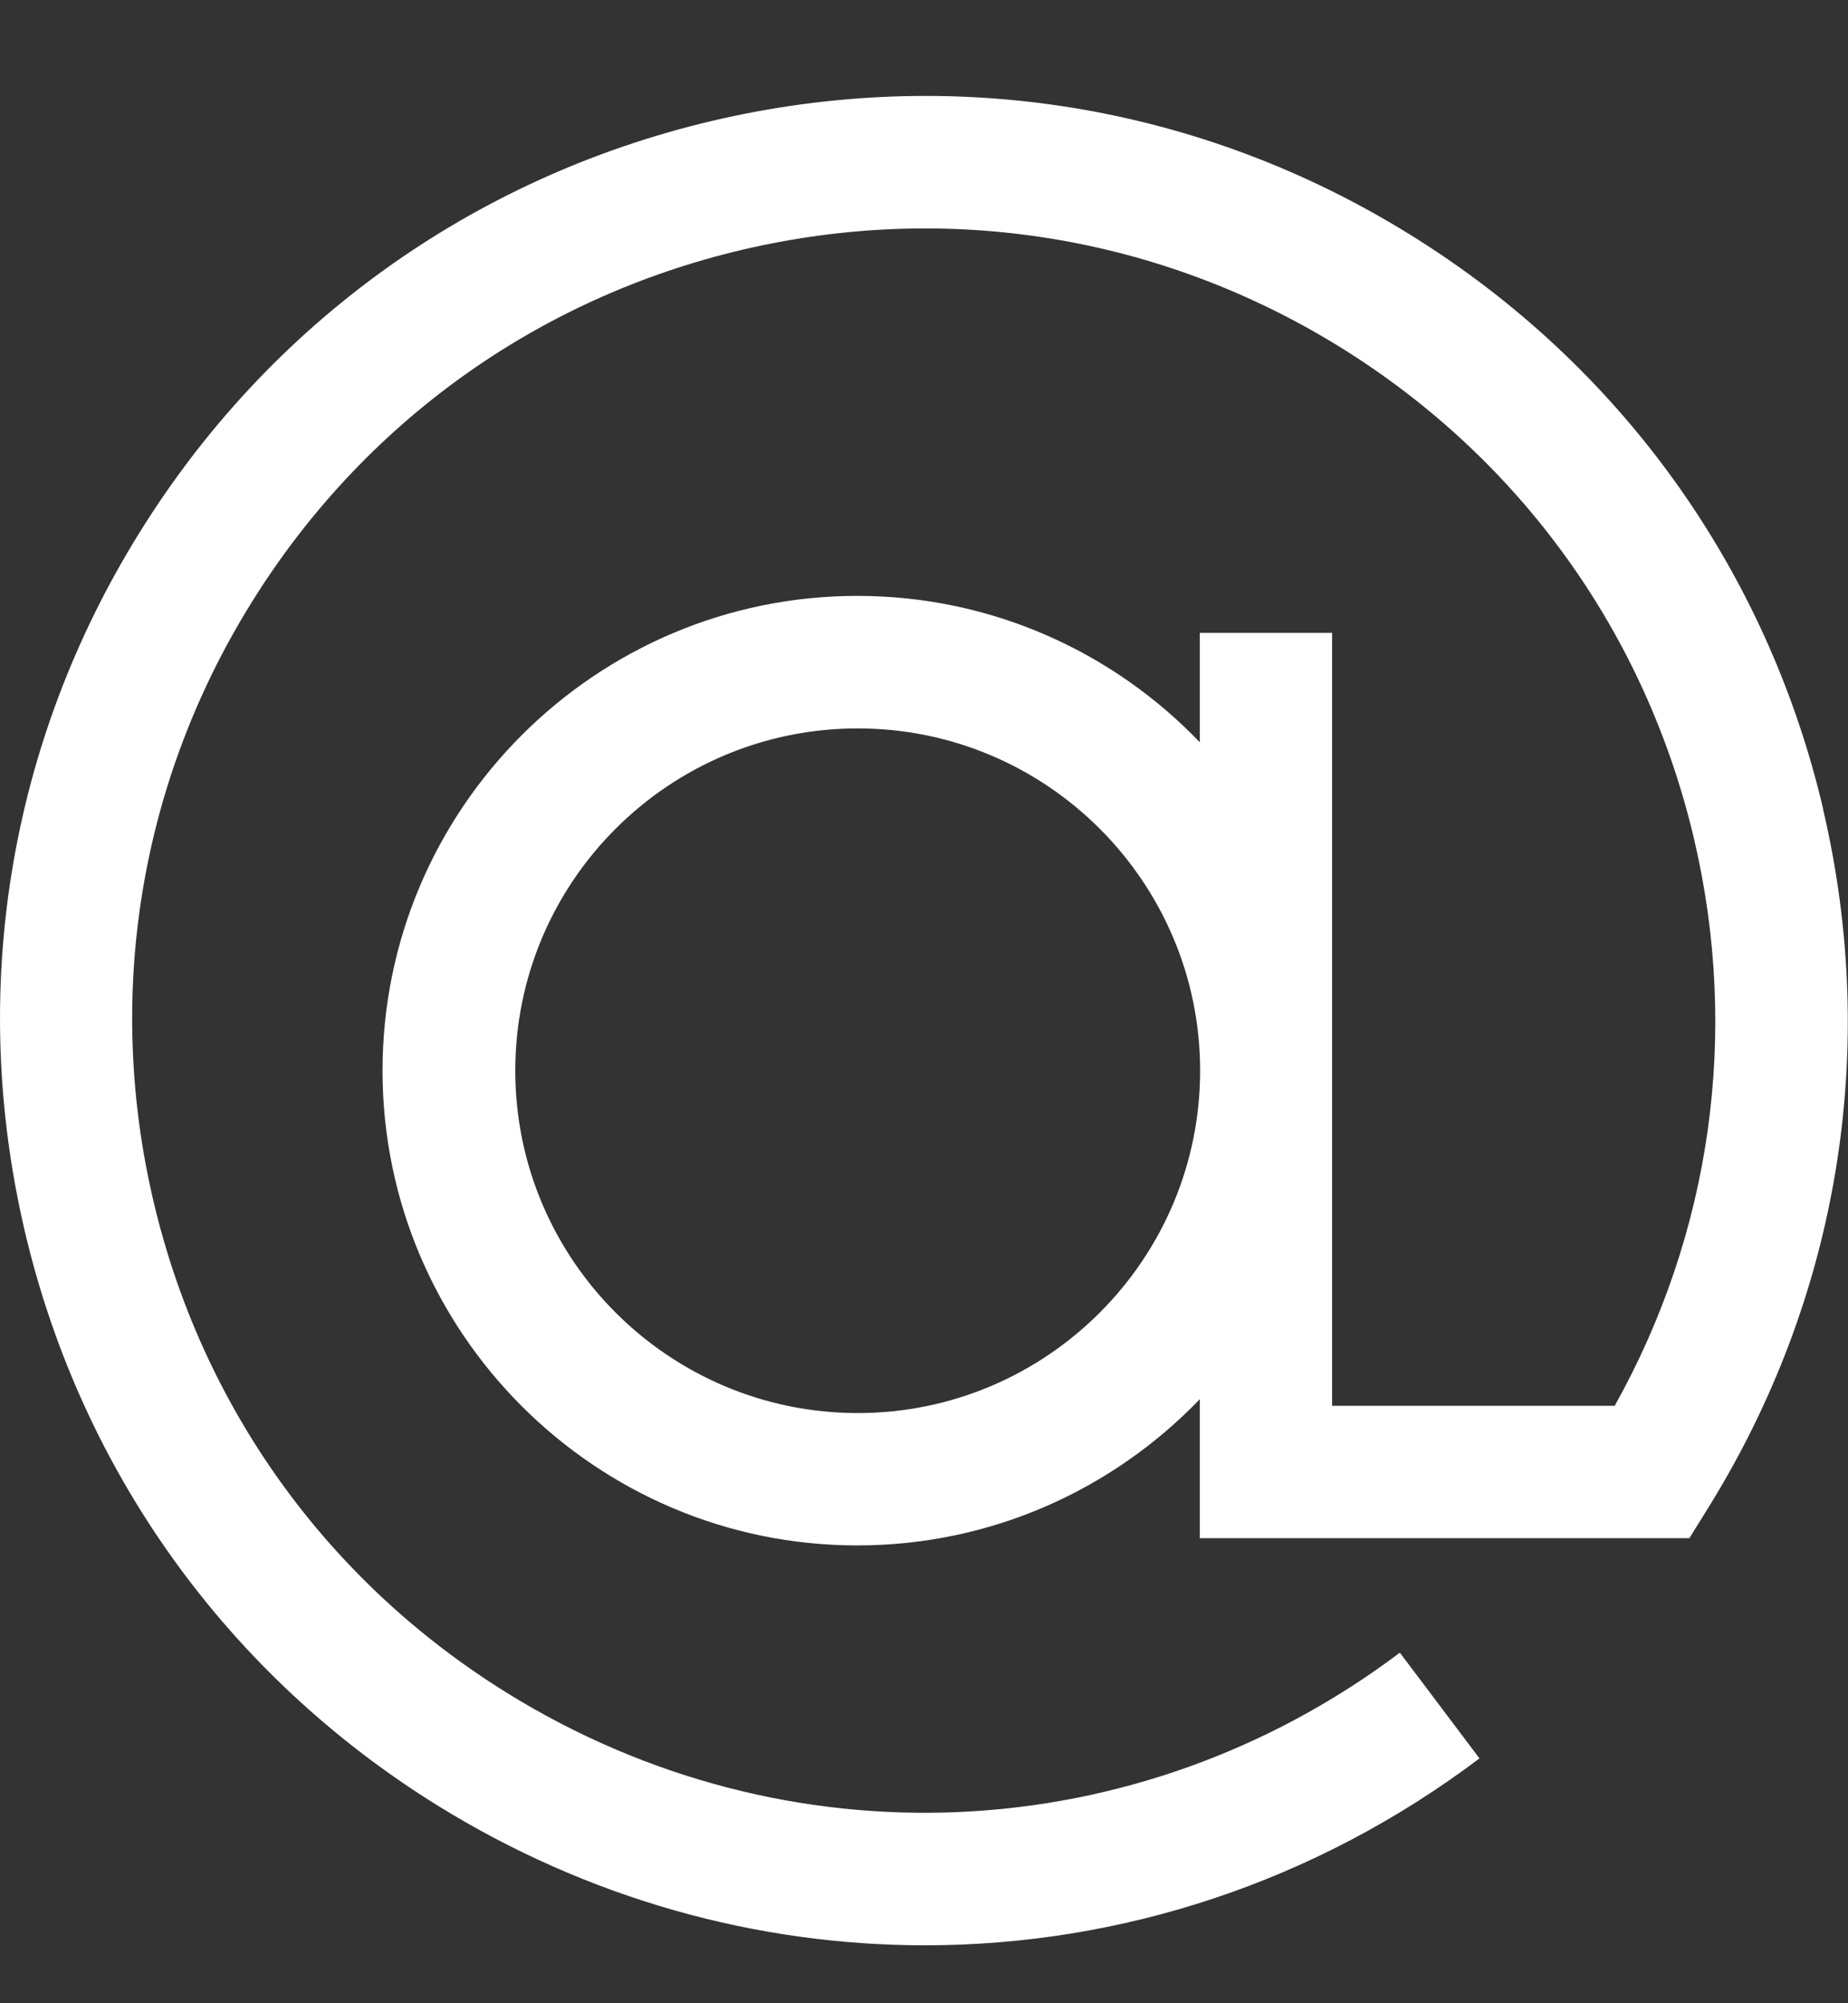 <svg width="12" height="13" viewBox="0 0 12 13" fill="none" xmlns="http://www.w3.org/2000/svg">
<rect x="0" y="0" width="12" height="13" fill="#333333" stroke="none"/>
<g clip-path="url(#clip0_964_1176)">
<path d="M11.839 5.251C11.473 3.692 10.522 2.369 9.16 1.525C7.799 0.68 6.19 0.418 4.63 0.783C3.071 1.149 1.746 2.1 0.903 3.461C0.058 4.822 -0.205 6.43 0.161 7.99C0.527 9.548 1.478 10.871 2.84 11.716C3.82 12.323 4.915 12.624 6.006 12.624C7.274 12.624 8.536 12.218 9.607 11.411L9.09 10.725C7.383 12.009 5.108 12.111 3.292 10.986C2.125 10.263 1.31 9.13 0.996 7.793C0.683 6.458 0.907 5.08 1.631 3.914C2.354 2.748 3.488 1.933 4.824 1.62C6.16 1.307 7.539 1.532 8.706 2.255C9.872 2.978 10.687 4.11 11.001 5.447C11.296 6.706 11.112 8.002 10.485 9.123H8.65V4.107H7.791V4.817C7.23 4.232 6.44 3.867 5.567 3.867C3.868 3.867 2.484 5.249 2.484 6.948C2.484 8.646 3.867 10.029 5.567 10.029C6.44 10.029 7.229 9.664 7.791 9.08V9.982H10.97L11.096 9.779C11.94 8.418 12.204 6.81 11.838 5.251H11.839ZM5.57 9.17C4.344 9.17 3.346 8.174 3.346 6.948C3.346 5.722 4.343 4.727 5.57 4.727C6.796 4.727 7.793 5.723 7.793 6.948C7.793 8.173 6.796 9.17 5.57 9.17Z" fill="white"/>
</g>
<defs>
<clipPath id="clip0_964_1176">
<rect width="12" height="12" fill="white" transform="translate(0 0.623)"/>
</clipPath>
</defs>
</svg>
